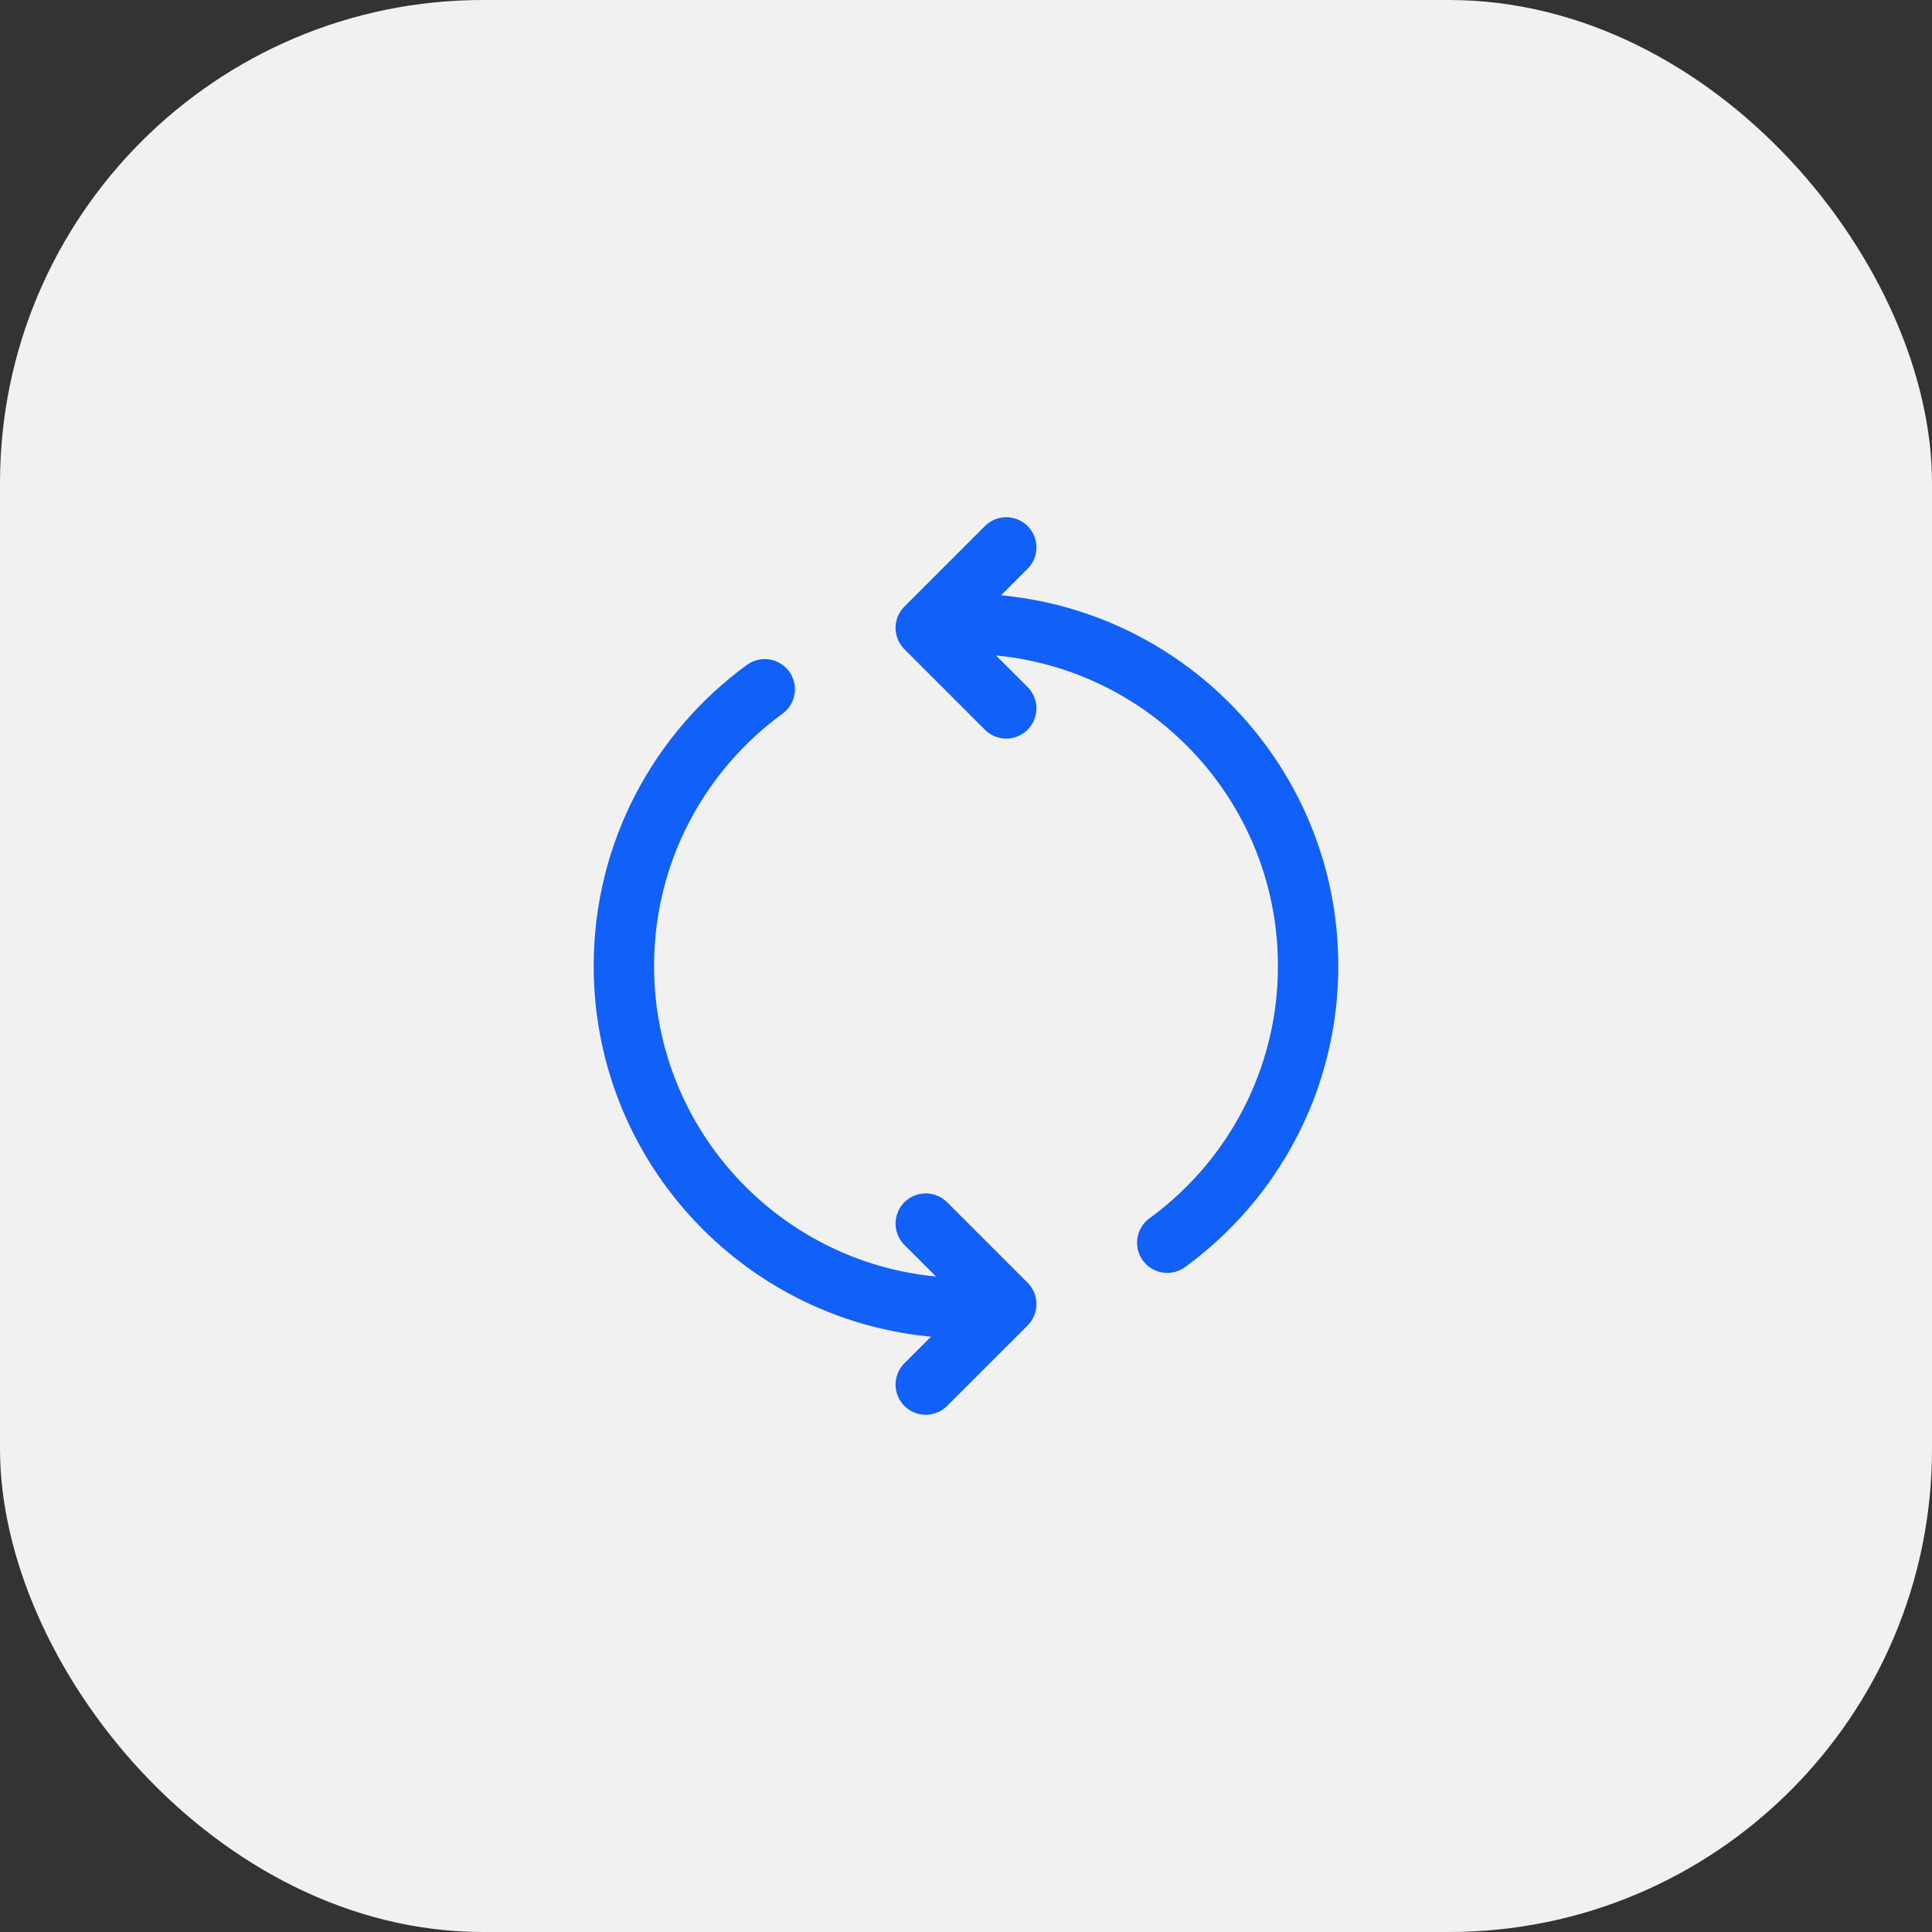 <svg width="48" height="48" viewBox="0 0 48 48" fill="none" xmlns="http://www.w3.org/2000/svg">
<rect x="0" y="0" width="48" height="48" fill="#333333" stroke="none"/>
<rect width="48" height="48" rx="12" fill="#F1F1F1"/>
<path d="M29 30.875C31.121 29.329 32.5 26.826 32.5 24C32.5 19.306 28.694 15.5 24 15.5H23.5M24 32.5C19.306 32.5 15.5 28.694 15.5 24C15.5 21.174 16.879 18.671 19 17.125M23 34.4L25 32.4L23 30.4M25 17.6L23 15.6L25 13.6" stroke="#1160F7" stroke-width="1.5" stroke-linecap="round" stroke-linejoin="round"/>
</svg>
